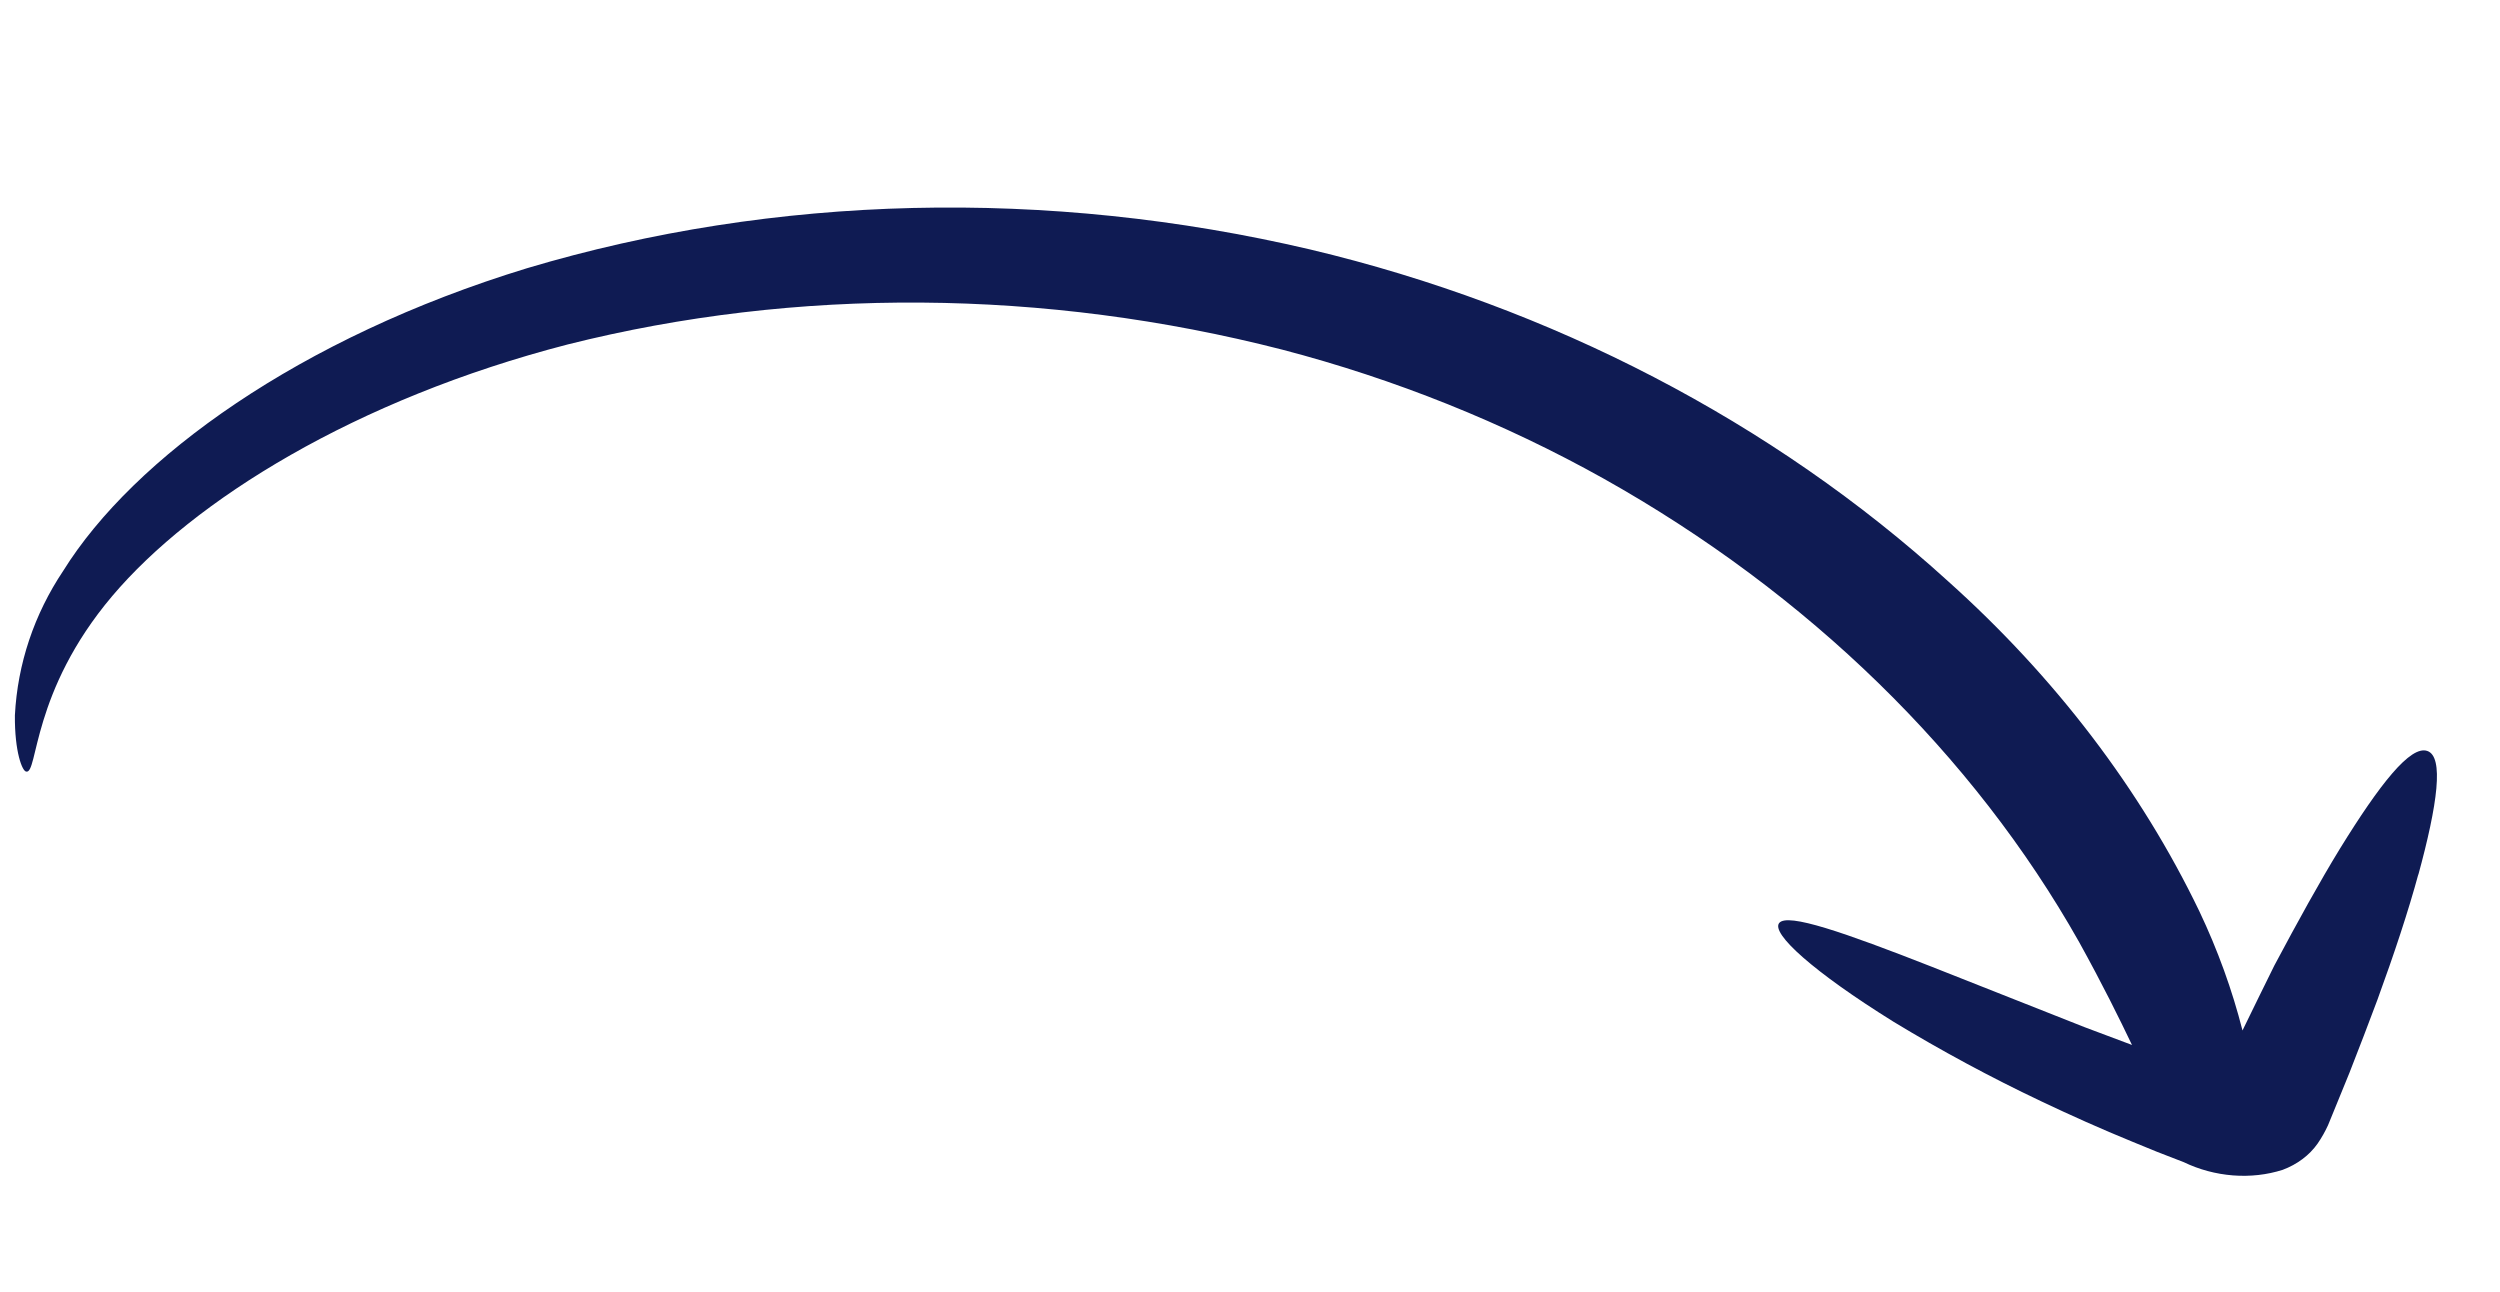 <?xml version='1.0' encoding='UTF-8'?>
<svg xmlns="http://www.w3.org/2000/svg" width="118" height="61" viewBox="0 0 118 61" fill="none">
<path d="M114.132 41.339C115.064 37.932 115.359 35.712 114.566 35.444C113.774 35.175 112.339 36.987 110.437 40.071C109.497 41.607 108.466 43.474 107.346 45.578C106.87 46.545 106.363 47.569 105.846 48.638C105.359 46.722 104.676 44.836 103.804 43.001C101.038 37.258 97.005 31.965 91.941 27.427C83.686 19.921 73.231 14.483 61.846 11.776C49.437 8.862 36.553 9.17 24.875 12.66C14.138 15.942 6.302 21.613 2.984 26.944C1.61 28.999 0.829 31.332 0.703 33.763C0.687 35.484 1.052 36.411 1.239 36.419C1.799 36.541 1.475 32.653 5.296 28.135C9.118 23.617 16.775 18.849 26.795 16.258C37.597 13.541 49.307 13.626 60.514 16.501C65.845 17.893 70.961 19.946 75.693 22.591C85.341 28.005 93.138 35.605 98.134 44.464C99.26 46.499 100.032 48.073 100.63 49.322L98.392 48.482L91.185 45.633C87.057 44.014 84.368 43.076 83.978 43.566C83.587 44.056 85.576 45.863 89.372 48.225C91.618 49.588 93.945 50.843 96.344 51.981C97.715 52.632 99.161 53.282 100.672 53.899C101.469 54.233 102.164 54.512 103.073 54.854C103.796 55.203 104.589 55.416 105.396 55.479C106.202 55.542 107.003 55.452 107.74 55.217C108.429 54.959 109.003 54.529 109.39 53.979C109.58 53.703 109.744 53.413 109.882 53.112L110.164 52.423L110.895 50.633C111.363 49.441 111.803 48.291 112.211 47.198C113.01 45.008 113.672 43.012 114.155 41.233" fill="#0F1B53"/>
</svg>